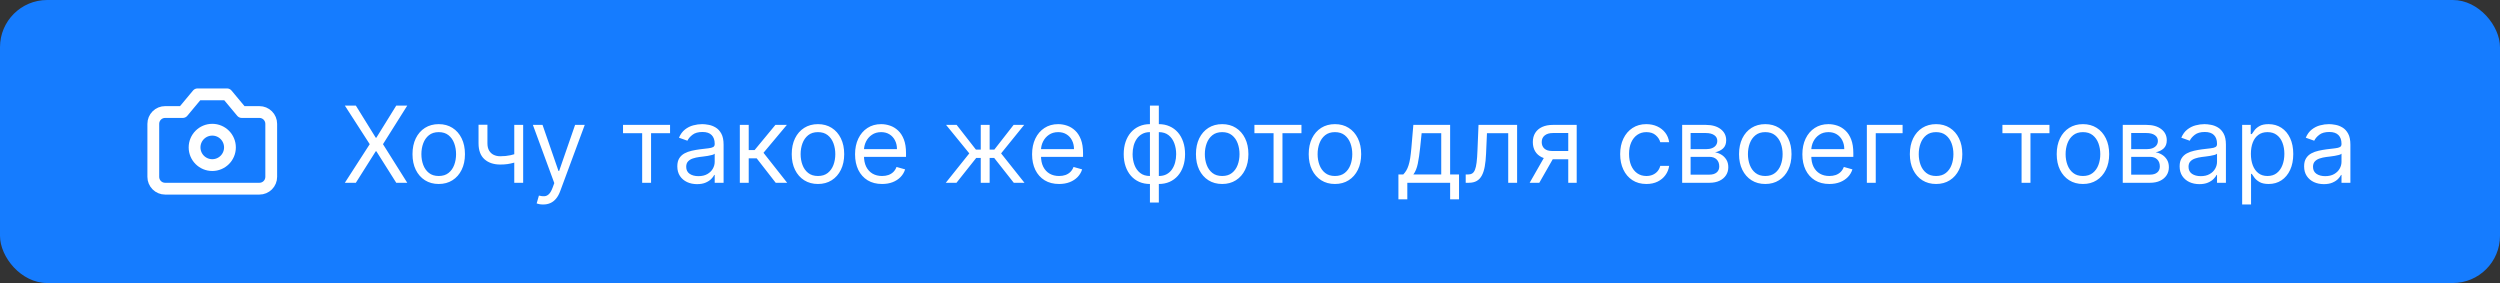 <?xml version="1.0" encoding="UTF-8"?> <svg xmlns="http://www.w3.org/2000/svg" width="424" height="48" viewBox="0 0 424 48" fill="none"><rect x="0" y="0" width="424" height="48" fill="#333333" stroke="none"/><rect width="424" height="48" rx="8" fill="#157CFF"></rect><path d="M38.5 16H33.5L31 19H28C27.47 19 26.961 19.211 26.586 19.586C26.211 19.961 26 20.47 26 21V30C26 30.53 26.211 31.039 26.586 31.414C26.961 31.789 27.47 32 28 32H44C44.53 32 45.039 31.789 45.414 31.414C45.789 31.039 46 30.53 46 30V21C46 20.47 45.789 19.961 45.414 19.586C45.039 19.211 44.53 19 44 19H41L38.5 16Z" stroke="white" stroke-width="2" stroke-linecap="round" stroke-linejoin="round"></path><path d="M36 28C37.657 28 39 26.657 39 25C39 23.343 37.657 22 36 22C34.343 22 33 23.343 33 25C33 26.657 34.343 28 36 28Z" stroke="white" stroke-width="2" stroke-linecap="round" stroke-linejoin="round"></path><path d="M60.352 17.909L63.727 23.355H63.83L67.204 17.909H69.071L64.954 24.454L69.071 31H67.204L63.83 25.656H63.727L60.352 31H58.486L62.705 24.454L58.486 17.909H60.352ZM74.408 31.204C73.522 31.204 72.744 30.994 72.075 30.572C71.41 30.15 70.891 29.56 70.516 28.801C70.145 28.043 69.96 27.156 69.96 26.142C69.96 25.119 70.145 24.227 70.516 23.464C70.891 22.701 71.41 22.109 72.075 21.687C72.744 21.265 73.522 21.054 74.408 21.054C75.295 21.054 76.07 21.265 76.735 21.687C77.404 22.109 77.924 22.701 78.295 23.464C78.67 24.227 78.857 25.119 78.857 26.142C78.857 27.156 78.67 28.043 78.295 28.801C77.924 29.56 77.404 30.15 76.735 30.572C76.07 30.994 75.295 31.204 74.408 31.204ZM74.408 29.849C75.082 29.849 75.636 29.677 76.07 29.332C76.505 28.986 76.827 28.533 77.035 27.97C77.244 27.408 77.349 26.798 77.349 26.142C77.349 25.486 77.244 24.874 77.035 24.308C76.827 23.741 76.505 23.283 76.07 22.933C75.636 22.584 75.082 22.409 74.408 22.409C73.735 22.409 73.181 22.584 72.746 22.933C72.312 23.283 71.99 23.741 71.781 24.308C71.572 24.874 71.468 25.486 71.468 26.142C71.468 26.798 71.572 27.408 71.781 27.97C71.99 28.533 72.312 28.986 72.746 29.332C73.181 29.677 73.735 29.849 74.408 29.849ZM88.728 21.182V31H87.22V21.182H88.728ZM88.14 25.861V27.267C87.799 27.395 87.46 27.508 87.124 27.606C86.787 27.7 86.433 27.774 86.063 27.829C85.692 27.881 85.285 27.906 84.842 27.906C83.73 27.906 82.837 27.606 82.163 27.005C81.495 26.404 81.16 25.503 81.16 24.301V21.156H82.668V24.301C82.668 24.804 82.764 25.217 82.956 25.541C83.148 25.865 83.408 26.106 83.736 26.264C84.064 26.421 84.433 26.5 84.842 26.5C85.481 26.5 86.058 26.442 86.574 26.327C87.094 26.208 87.616 26.053 88.14 25.861ZM92.116 34.682C91.86 34.682 91.632 34.66 91.432 34.618C91.232 34.58 91.093 34.541 91.016 34.503L91.4 33.173C91.766 33.267 92.09 33.301 92.372 33.276C92.653 33.25 92.902 33.124 93.12 32.898C93.341 32.677 93.543 32.317 93.727 31.818L94.008 31.051L90.377 21.182H92.014L94.724 29.006H94.826L97.536 21.182H99.173L95.005 32.432C94.818 32.939 94.585 33.359 94.308 33.691C94.031 34.028 93.71 34.277 93.343 34.439C92.981 34.601 92.572 34.682 92.116 34.682ZM105.664 22.588V21.182H113.641V22.588H110.42V31H108.911V22.588H105.664ZM118.221 31.23C117.599 31.23 117.034 31.113 116.527 30.879C116.02 30.64 115.617 30.297 115.319 29.849C115.021 29.398 114.872 28.852 114.872 28.213C114.872 27.651 114.982 27.195 115.204 26.845C115.426 26.491 115.722 26.215 116.093 26.014C116.463 25.814 116.872 25.665 117.32 25.567C117.771 25.465 118.225 25.384 118.681 25.324C119.278 25.247 119.762 25.19 120.132 25.151C120.507 25.109 120.78 25.038 120.95 24.94C121.125 24.842 121.213 24.672 121.213 24.429V24.378C121.213 23.747 121.04 23.257 120.695 22.908C120.354 22.558 119.836 22.384 119.142 22.384C118.421 22.384 117.857 22.541 117.448 22.857C117.039 23.172 116.751 23.509 116.585 23.866L115.153 23.355C115.409 22.759 115.749 22.294 116.176 21.962C116.606 21.625 117.075 21.391 117.582 21.259C118.093 21.122 118.596 21.054 119.09 21.054C119.406 21.054 119.768 21.092 120.177 21.169C120.59 21.241 120.989 21.393 121.372 21.623C121.76 21.853 122.082 22.2 122.338 22.665C122.593 23.129 122.721 23.751 122.721 24.531V31H121.213V29.671H121.136C121.034 29.884 120.863 30.111 120.624 30.354C120.386 30.597 120.068 30.804 119.672 30.974C119.276 31.145 118.792 31.23 118.221 31.23ZM118.451 29.875C119.048 29.875 119.551 29.758 119.96 29.523C120.373 29.289 120.684 28.986 120.893 28.616C121.106 28.245 121.213 27.855 121.213 27.446V26.065C121.149 26.142 121.008 26.212 120.791 26.276C120.578 26.336 120.33 26.389 120.049 26.436C119.772 26.479 119.502 26.517 119.237 26.551C118.977 26.581 118.767 26.607 118.605 26.628C118.213 26.679 117.846 26.762 117.505 26.877C117.169 26.988 116.896 27.156 116.687 27.382C116.482 27.604 116.38 27.906 116.38 28.29C116.38 28.814 116.574 29.21 116.962 29.479C117.354 29.743 117.85 29.875 118.451 29.875ZM125.474 31V21.182H126.983V25.452H127.98L131.509 21.182H133.452L129.489 25.912L133.503 31H131.56L128.338 26.858H126.983V31H125.474ZM138.727 31.204C137.84 31.204 137.063 30.994 136.394 30.572C135.729 30.15 135.209 29.56 134.834 28.801C134.463 28.043 134.278 27.156 134.278 26.142C134.278 25.119 134.463 24.227 134.834 23.464C135.209 22.701 135.729 22.109 136.394 21.687C137.063 21.265 137.84 21.054 138.727 21.054C139.613 21.054 140.389 21.265 141.053 21.687C141.722 22.109 142.242 22.701 142.613 23.464C142.988 24.227 143.176 25.119 143.176 26.142C143.176 27.156 142.988 28.043 142.613 28.801C142.242 29.56 141.722 30.15 141.053 30.572C140.389 30.994 139.613 31.204 138.727 31.204ZM138.727 29.849C139.4 29.849 139.954 29.677 140.389 29.332C140.823 28.986 141.145 28.533 141.354 27.97C141.563 27.408 141.667 26.798 141.667 26.142C141.667 25.486 141.563 24.874 141.354 24.308C141.145 23.741 140.823 23.283 140.389 22.933C139.954 22.584 139.4 22.409 138.727 22.409C138.053 22.409 137.499 22.584 137.065 22.933C136.63 23.283 136.308 23.741 136.1 24.308C135.891 24.874 135.786 25.486 135.786 26.142C135.786 26.798 135.891 27.408 136.1 27.97C136.308 28.533 136.63 28.986 137.065 29.332C137.499 29.677 138.053 29.849 138.727 29.849ZM149.595 31.204C148.649 31.204 147.833 30.996 147.147 30.578C146.465 30.156 145.939 29.568 145.568 28.814C145.201 28.055 145.018 27.173 145.018 26.168C145.018 25.162 145.201 24.276 145.568 23.509C145.939 22.737 146.454 22.136 147.115 21.706C147.779 21.271 148.555 21.054 149.441 21.054C149.953 21.054 150.458 21.139 150.956 21.31C151.455 21.48 151.909 21.757 152.318 22.141C152.727 22.52 153.053 23.023 153.296 23.649C153.539 24.276 153.66 25.047 153.66 25.963V26.602H146.092V25.298H152.126C152.126 24.744 152.015 24.25 151.794 23.815C151.576 23.381 151.265 23.038 150.86 22.786C150.46 22.535 149.987 22.409 149.441 22.409C148.841 22.409 148.321 22.558 147.882 22.857C147.447 23.151 147.113 23.534 146.878 24.007C146.644 24.48 146.527 24.987 146.527 25.528V26.398C146.527 27.139 146.654 27.768 146.91 28.283C147.17 28.795 147.53 29.185 147.99 29.453C148.451 29.717 148.985 29.849 149.595 29.849C149.991 29.849 150.349 29.794 150.669 29.683C150.993 29.568 151.272 29.398 151.506 29.172C151.74 28.942 151.922 28.656 152.049 28.315L153.507 28.724C153.353 29.219 153.096 29.653 152.733 30.028C152.371 30.399 151.924 30.689 151.391 30.898C150.858 31.102 150.26 31.204 149.595 31.204ZM160.404 31L164.392 26.014L160.455 21.182H162.245L165.517 25.375H166.336V21.182H167.844V25.375H168.637L171.909 21.182H173.699L169.787 26.014L173.75 31H171.935L168.611 26.781H167.844V31H166.336V26.781H165.569L162.219 31H160.404ZM179.618 31.204C178.672 31.204 177.856 30.996 177.17 30.578C176.488 30.156 175.962 29.568 175.591 28.814C175.225 28.055 175.042 27.173 175.042 26.168C175.042 25.162 175.225 24.276 175.591 23.509C175.962 22.737 176.478 22.136 177.138 21.706C177.803 21.271 178.578 21.054 179.465 21.054C179.976 21.054 180.481 21.139 180.98 21.31C181.478 21.48 181.932 21.757 182.341 22.141C182.75 22.52 183.076 23.023 183.319 23.649C183.562 24.276 183.684 25.047 183.684 25.963V26.602H176.115V25.298H182.15C182.15 24.744 182.039 24.25 181.817 23.815C181.6 23.381 181.289 23.038 180.884 22.786C180.483 22.535 180.01 22.409 179.465 22.409C178.864 22.409 178.344 22.558 177.905 22.857C177.471 23.151 177.136 23.534 176.902 24.007C176.667 24.48 176.55 24.987 176.55 25.528V26.398C176.55 27.139 176.678 27.768 176.934 28.283C177.194 28.795 177.554 29.185 178.014 29.453C178.474 29.717 179.009 29.849 179.618 29.849C180.015 29.849 180.373 29.794 180.692 29.683C181.016 29.568 181.295 29.398 181.529 29.172C181.764 28.942 181.945 28.656 182.073 28.315L183.53 28.724C183.377 29.219 183.119 29.653 182.757 30.028C182.395 30.399 181.947 30.689 181.414 30.898C180.882 31.102 180.283 31.204 179.618 31.204ZM195.029 34.349V17.909H196.538V34.349H195.029ZM195.029 31.204C194.365 31.204 193.76 31.085 193.214 30.847C192.669 30.604 192.2 30.261 191.808 29.817C191.416 29.37 191.113 28.835 190.9 28.213C190.687 27.591 190.581 26.901 190.581 26.142C190.581 25.375 190.687 24.68 190.9 24.058C191.113 23.432 191.416 22.895 191.808 22.447C192.2 22 192.669 21.657 193.214 21.418C193.76 21.175 194.365 21.054 195.029 21.054H195.49V31.204H195.029ZM195.029 29.849H195.285V22.409H195.029C194.527 22.409 194.09 22.511 193.719 22.716C193.348 22.916 193.042 23.191 192.799 23.541C192.56 23.886 192.381 24.282 192.262 24.729C192.147 25.177 192.089 25.648 192.089 26.142C192.089 26.798 192.194 27.408 192.402 27.97C192.611 28.533 192.933 28.986 193.368 29.332C193.802 29.677 194.356 29.849 195.029 29.849ZM196.538 31.204H196.078V21.054H196.538C197.203 21.054 197.808 21.175 198.353 21.418C198.899 21.657 199.368 22 199.76 22.447C200.152 22.895 200.454 23.432 200.667 24.058C200.88 24.68 200.987 25.375 200.987 26.142C200.987 26.901 200.88 27.591 200.667 28.213C200.454 28.835 200.152 29.37 199.76 29.817C199.368 30.261 198.899 30.604 198.353 30.847C197.808 31.085 197.203 31.204 196.538 31.204ZM196.538 29.849C197.045 29.849 197.482 29.751 197.848 29.555C198.219 29.355 198.524 29.082 198.762 28.737C199.005 28.388 199.184 27.991 199.299 27.548C199.419 27.101 199.478 26.632 199.478 26.142C199.478 25.486 199.374 24.874 199.165 24.308C198.956 23.741 198.635 23.283 198.2 22.933C197.765 22.584 197.211 22.409 196.538 22.409H196.282V29.849H196.538ZM207.281 31.204C206.395 31.204 205.617 30.994 204.948 30.572C204.284 30.15 203.764 29.56 203.389 28.801C203.018 28.043 202.833 27.156 202.833 26.142C202.833 25.119 203.018 24.227 203.389 23.464C203.764 22.701 204.284 22.109 204.948 21.687C205.617 21.265 206.395 21.054 207.281 21.054C208.168 21.054 208.943 21.265 209.608 21.687C210.277 22.109 210.797 22.701 211.168 23.464C211.543 24.227 211.73 25.119 211.73 26.142C211.73 27.156 211.543 28.043 211.168 28.801C210.797 29.56 210.277 30.15 209.608 30.572C208.943 30.994 208.168 31.204 207.281 31.204ZM207.281 29.849C207.955 29.849 208.509 29.677 208.943 29.332C209.378 28.986 209.7 28.533 209.909 27.97C210.117 27.408 210.222 26.798 210.222 26.142C210.222 25.486 210.117 24.874 209.909 24.308C209.7 23.741 209.378 23.283 208.943 22.933C208.509 22.584 207.955 22.409 207.281 22.409C206.608 22.409 206.054 22.584 205.619 22.933C205.185 23.283 204.863 23.741 204.654 24.308C204.445 24.874 204.341 25.486 204.341 26.142C204.341 26.798 204.445 27.408 204.654 27.97C204.863 28.533 205.185 28.986 205.619 29.332C206.054 29.677 206.608 29.849 207.281 29.849ZM212.75 22.588V21.182H220.727V22.588H217.506V31H215.997V22.588H212.75ZM226.406 31.204C225.52 31.204 224.742 30.994 224.073 30.572C223.409 30.15 222.889 29.56 222.514 28.801C222.143 28.043 221.958 27.156 221.958 26.142C221.958 25.119 222.143 24.227 222.514 23.464C222.889 22.701 223.409 22.109 224.073 21.687C224.742 21.265 225.52 21.054 226.406 21.054C227.293 21.054 228.068 21.265 228.733 21.687C229.402 22.109 229.922 22.701 230.293 23.464C230.668 24.227 230.855 25.119 230.855 26.142C230.855 27.156 230.668 28.043 230.293 28.801C229.922 29.56 229.402 30.15 228.733 30.572C228.068 30.994 227.293 31.204 226.406 31.204ZM226.406 29.849C227.08 29.849 227.634 29.677 228.068 29.332C228.503 28.986 228.825 28.533 229.034 27.97C229.242 27.408 229.347 26.798 229.347 26.142C229.347 25.486 229.242 24.874 229.034 24.308C228.825 23.741 228.503 23.283 228.068 22.933C227.634 22.584 227.08 22.409 226.406 22.409C225.733 22.409 225.179 22.584 224.744 22.933C224.31 23.283 223.988 23.741 223.779 24.308C223.57 24.874 223.466 25.486 223.466 26.142C223.466 26.798 223.57 27.408 223.779 27.97C223.988 28.533 224.31 28.986 224.744 29.332C225.179 29.677 225.733 29.849 226.406 29.849ZM237.172 33.812V29.594H237.99C238.191 29.385 238.363 29.159 238.508 28.916C238.653 28.673 238.779 28.386 238.885 28.053C238.996 27.717 239.09 27.308 239.167 26.826C239.243 26.34 239.311 25.754 239.371 25.068L239.703 21.182H245.942V29.594H247.451V33.812H245.942V31H238.681V33.812H237.172ZM239.703 29.594H244.434V22.588H241.11L240.854 25.068C240.748 26.095 240.615 26.992 240.458 27.759C240.3 28.526 240.049 29.138 239.703 29.594ZM248.584 31V29.594H248.942C249.236 29.594 249.481 29.536 249.677 29.421C249.873 29.302 250.03 29.095 250.15 28.801C250.273 28.503 250.367 28.09 250.431 27.561C250.499 27.028 250.548 26.351 250.578 25.528L250.757 21.182H257.302V31H255.794V22.588H252.189L252.035 26.091C252.001 26.896 251.929 27.606 251.818 28.22C251.711 28.829 251.547 29.34 251.326 29.754C251.108 30.167 250.819 30.478 250.456 30.687C250.094 30.896 249.64 31 249.095 31H248.584ZM265.976 31V22.562H263.368C262.78 22.562 262.318 22.699 261.981 22.972C261.645 23.244 261.476 23.619 261.476 24.097C261.476 24.565 261.628 24.934 261.93 25.202C262.237 25.471 262.657 25.605 263.189 25.605H266.36V27.011H263.189C262.525 27.011 261.952 26.894 261.47 26.66C260.988 26.425 260.618 26.091 260.358 25.656C260.098 25.217 259.968 24.697 259.968 24.097C259.968 23.491 260.104 22.972 260.377 22.537C260.65 22.102 261.04 21.768 261.547 21.533C262.058 21.299 262.665 21.182 263.368 21.182H267.408V31H265.976ZM259.431 31L262.218 26.116H263.854L261.067 31H259.431ZM279.229 31.204C278.308 31.204 277.516 30.987 276.851 30.553C276.186 30.118 275.675 29.519 275.317 28.756C274.959 27.994 274.78 27.122 274.78 26.142C274.78 25.145 274.963 24.265 275.33 23.502C275.7 22.735 276.216 22.136 276.876 21.706C277.541 21.271 278.317 21.054 279.203 21.054C279.893 21.054 280.516 21.182 281.07 21.438C281.624 21.693 282.077 22.051 282.431 22.511C282.785 22.972 283.004 23.509 283.089 24.122H281.581C281.466 23.675 281.21 23.278 280.814 22.933C280.422 22.584 279.893 22.409 279.229 22.409C278.641 22.409 278.125 22.562 277.682 22.869C277.243 23.172 276.9 23.6 276.653 24.154C276.41 24.704 276.288 25.349 276.288 26.091C276.288 26.849 276.408 27.51 276.646 28.072C276.889 28.635 277.23 29.072 277.669 29.383C278.112 29.694 278.632 29.849 279.229 29.849C279.621 29.849 279.977 29.781 280.296 29.645C280.616 29.509 280.886 29.312 281.108 29.057C281.33 28.801 281.487 28.494 281.581 28.136H283.089C283.004 28.716 282.793 29.238 282.457 29.702C282.124 30.163 281.683 30.529 281.134 30.802C280.588 31.07 279.953 31.204 279.229 31.204ZM285.295 31V21.182H289.309C290.366 21.182 291.205 21.421 291.827 21.898C292.45 22.375 292.761 23.006 292.761 23.79C292.761 24.386 292.584 24.849 292.23 25.177C291.876 25.501 291.423 25.72 290.869 25.835C291.231 25.886 291.582 26.014 291.923 26.219C292.268 26.423 292.554 26.704 292.78 27.062C293.006 27.416 293.119 27.851 293.119 28.366C293.119 28.869 292.991 29.319 292.735 29.715C292.479 30.111 292.113 30.425 291.636 30.655C291.158 30.885 290.587 31 289.923 31H285.295ZM286.727 29.619H289.923C290.442 29.619 290.849 29.496 291.143 29.249C291.438 29.001 291.585 28.665 291.585 28.239C291.585 27.732 291.438 27.333 291.143 27.043C290.849 26.749 290.442 26.602 289.923 26.602H286.727V29.619ZM286.727 25.298H289.309C289.714 25.298 290.061 25.243 290.351 25.132C290.641 25.017 290.862 24.855 291.016 24.646C291.173 24.433 291.252 24.182 291.252 23.892C291.252 23.479 291.08 23.155 290.734 22.921C290.389 22.682 289.914 22.562 289.309 22.562H286.727V25.298ZM299.391 31.204C298.504 31.204 297.727 30.994 297.058 30.572C296.393 30.15 295.873 29.56 295.498 28.801C295.127 28.043 294.942 27.156 294.942 26.142C294.942 25.119 295.127 24.227 295.498 23.464C295.873 22.701 296.393 22.109 297.058 21.687C297.727 21.265 298.504 21.054 299.391 21.054C300.277 21.054 301.053 21.265 301.718 21.687C302.387 22.109 302.906 22.701 303.277 23.464C303.652 24.227 303.84 25.119 303.84 26.142C303.84 27.156 303.652 28.043 303.277 28.801C302.906 29.56 302.387 30.15 301.718 30.572C301.053 30.994 300.277 31.204 299.391 31.204ZM299.391 29.849C300.064 29.849 300.618 29.677 301.053 29.332C301.487 28.986 301.809 28.533 302.018 27.97C302.227 27.408 302.331 26.798 302.331 26.142C302.331 25.486 302.227 24.874 302.018 24.308C301.809 23.741 301.487 23.283 301.053 22.933C300.618 22.584 300.064 22.409 299.391 22.409C298.718 22.409 298.164 22.584 297.729 22.933C297.294 23.283 296.972 23.741 296.764 24.308C296.555 24.874 296.45 25.486 296.45 26.142C296.45 26.798 296.555 27.408 296.764 27.97C296.972 28.533 297.294 28.986 297.729 29.332C298.164 29.677 298.718 29.849 299.391 29.849ZM310.259 31.204C309.313 31.204 308.497 30.996 307.811 30.578C307.129 30.156 306.603 29.568 306.232 28.814C305.865 28.055 305.682 27.173 305.682 26.168C305.682 25.162 305.865 24.276 306.232 23.509C306.603 22.737 307.118 22.136 307.779 21.706C308.444 21.271 309.219 21.054 310.105 21.054C310.617 21.054 311.122 21.139 311.62 21.31C312.119 21.48 312.573 21.757 312.982 22.141C313.391 22.52 313.717 23.023 313.96 23.649C314.203 24.276 314.324 25.047 314.324 25.963V26.602H306.756V25.298H312.79C312.79 24.744 312.679 24.25 312.458 23.815C312.24 23.381 311.929 23.038 311.525 22.786C311.124 22.535 310.651 22.409 310.105 22.409C309.505 22.409 308.985 22.558 308.546 22.857C308.111 23.151 307.777 23.534 307.542 24.007C307.308 24.48 307.191 24.987 307.191 25.528V26.398C307.191 27.139 307.319 27.768 307.574 28.283C307.834 28.795 308.194 29.185 308.654 29.453C309.115 29.717 309.65 29.849 310.259 29.849C310.655 29.849 311.013 29.794 311.333 29.683C311.657 29.568 311.936 29.398 312.17 29.172C312.404 28.942 312.586 28.656 312.713 28.315L314.171 28.724C314.017 29.219 313.76 29.653 313.397 30.028C313.035 30.399 312.588 30.689 312.055 30.898C311.522 31.102 310.924 31.204 310.259 31.204ZM322.679 21.182V22.588H318.127V31H316.619V21.182H322.679ZM328.36 31.204C327.473 31.204 326.695 30.994 326.026 30.572C325.362 30.15 324.842 29.56 324.467 28.801C324.096 28.043 323.911 27.156 323.911 26.142C323.911 25.119 324.096 24.227 324.467 23.464C324.842 22.701 325.362 22.109 326.026 21.687C326.695 21.265 327.473 21.054 328.36 21.054C329.246 21.054 330.021 21.265 330.686 21.687C331.355 22.109 331.875 22.701 332.246 23.464C332.621 24.227 332.808 25.119 332.808 26.142C332.808 27.156 332.621 28.043 332.246 28.801C331.875 29.56 331.355 30.15 330.686 30.572C330.021 30.994 329.246 31.204 328.36 31.204ZM328.36 29.849C329.033 29.849 329.587 29.677 330.021 29.332C330.456 28.986 330.778 28.533 330.987 27.97C331.195 27.408 331.3 26.798 331.3 26.142C331.3 25.486 331.195 24.874 330.987 24.308C330.778 23.741 330.456 23.283 330.021 22.933C329.587 22.584 329.033 22.409 328.36 22.409C327.686 22.409 327.132 22.584 326.698 22.933C326.263 23.283 325.941 23.741 325.732 24.308C325.524 24.874 325.419 25.486 325.419 26.142C325.419 26.798 325.524 27.408 325.732 27.97C325.941 28.533 326.263 28.986 326.698 29.332C327.132 29.677 327.686 29.849 328.36 29.849ZM339.611 22.588V21.182H347.588V22.588H344.367V31H342.858V22.588H339.611ZM353.268 31.204C352.381 31.204 351.604 30.994 350.935 30.572C350.27 30.15 349.75 29.56 349.375 28.801C349.004 28.043 348.819 27.156 348.819 26.142C348.819 25.119 349.004 24.227 349.375 23.464C349.75 22.701 350.27 22.109 350.935 21.687C351.604 21.265 352.381 21.054 353.268 21.054C354.154 21.054 354.93 21.265 355.594 21.687C356.263 22.109 356.783 22.701 357.154 23.464C357.529 24.227 357.717 25.119 357.717 26.142C357.717 27.156 357.529 28.043 357.154 28.801C356.783 29.56 356.263 30.15 355.594 30.572C354.93 30.994 354.154 31.204 353.268 31.204ZM353.268 29.849C353.941 29.849 354.495 29.677 354.93 29.332C355.364 28.986 355.686 28.533 355.895 27.97C356.104 27.408 356.208 26.798 356.208 26.142C356.208 25.486 356.104 24.874 355.895 24.308C355.686 23.741 355.364 23.283 354.93 22.933C354.495 22.584 353.941 22.409 353.268 22.409C352.594 22.409 352.04 22.584 351.606 22.933C351.171 23.283 350.849 23.741 350.641 24.308C350.432 24.874 350.327 25.486 350.327 26.142C350.327 26.798 350.432 27.408 350.641 27.97C350.849 28.533 351.171 28.986 351.606 29.332C352.04 29.677 352.594 29.849 353.268 29.849ZM360.019 31V21.182H364.034C365.09 21.182 365.93 21.421 366.552 21.898C367.174 22.375 367.485 23.006 367.485 23.79C367.485 24.386 367.308 24.849 366.955 25.177C366.601 25.501 366.147 25.72 365.593 25.835C365.955 25.886 366.307 26.014 366.648 26.219C366.993 26.423 367.279 26.704 367.504 27.062C367.73 27.416 367.843 27.851 367.843 28.366C367.843 28.869 367.715 29.319 367.46 29.715C367.204 30.111 366.838 30.425 366.36 30.655C365.883 30.885 365.312 31 364.647 31H360.019ZM361.451 29.619H364.647C365.167 29.619 365.574 29.496 365.868 29.249C366.162 29.001 366.309 28.665 366.309 28.239C366.309 27.732 366.162 27.333 365.868 27.043C365.574 26.749 365.167 26.602 364.647 26.602H361.451V29.619ZM361.451 25.298H364.034C364.438 25.298 364.786 25.243 365.075 25.132C365.365 25.017 365.587 24.855 365.74 24.646C365.898 24.433 365.977 24.182 365.977 23.892C365.977 23.479 365.804 23.155 365.459 22.921C365.114 22.682 364.639 22.562 364.034 22.562H361.451V25.298ZM373.016 31.23C372.394 31.23 371.829 31.113 371.322 30.879C370.815 30.64 370.412 30.297 370.114 29.849C369.816 29.398 369.667 28.852 369.667 28.213C369.667 27.651 369.777 27.195 369.999 26.845C370.221 26.491 370.517 26.215 370.887 26.014C371.258 25.814 371.667 25.665 372.115 25.567C372.566 25.465 373.02 25.384 373.476 25.324C374.073 25.247 374.556 25.19 374.927 25.151C375.302 25.109 375.575 25.038 375.745 24.94C375.92 24.842 376.007 24.672 376.007 24.429V24.378C376.007 23.747 375.835 23.257 375.49 22.908C375.149 22.558 374.631 22.384 373.936 22.384C373.216 22.384 372.652 22.541 372.243 22.857C371.833 23.172 371.546 23.509 371.38 23.866L369.948 23.355C370.203 22.759 370.544 22.294 370.971 21.962C371.401 21.625 371.87 21.391 372.377 21.259C372.888 21.122 373.391 21.054 373.885 21.054C374.201 21.054 374.563 21.092 374.972 21.169C375.385 21.241 375.784 21.393 376.167 21.623C376.555 21.853 376.877 22.2 377.132 22.665C377.388 23.129 377.516 23.751 377.516 24.531V31H376.007V29.671H375.931C375.828 29.884 375.658 30.111 375.419 30.354C375.181 30.597 374.863 30.804 374.467 30.974C374.071 31.145 373.587 31.23 373.016 31.23ZM373.246 29.875C373.843 29.875 374.346 29.758 374.755 29.523C375.168 29.289 375.479 28.986 375.688 28.616C375.901 28.245 376.007 27.855 376.007 27.446V26.065C375.944 26.142 375.803 26.212 375.586 26.276C375.373 26.336 375.125 26.389 374.844 26.436C374.567 26.479 374.297 26.517 374.032 26.551C373.772 26.581 373.561 26.607 373.4 26.628C373.007 26.679 372.641 26.762 372.3 26.877C371.963 26.988 371.691 27.156 371.482 27.382C371.277 27.604 371.175 27.906 371.175 28.29C371.175 28.814 371.369 29.21 371.757 29.479C372.149 29.743 372.645 29.875 373.246 29.875ZM380.269 34.682V21.182H381.727V22.741H381.906C382.017 22.571 382.17 22.354 382.366 22.09C382.566 21.821 382.852 21.582 383.222 21.374C383.597 21.16 384.105 21.054 384.744 21.054C385.57 21.054 386.299 21.261 386.93 21.674C387.561 22.087 388.053 22.673 388.406 23.432C388.76 24.19 388.937 25.085 388.937 26.116C388.937 27.156 388.76 28.058 388.406 28.82C388.053 29.579 387.563 30.167 386.936 30.584C386.31 30.998 385.588 31.204 384.769 31.204C384.139 31.204 383.634 31.1 383.254 30.891C382.875 30.678 382.583 30.438 382.379 30.169C382.174 29.896 382.017 29.671 381.906 29.491H381.778V34.682H380.269ZM381.752 26.091C381.752 26.832 381.861 27.486 382.078 28.053C382.296 28.616 382.613 29.057 383.031 29.376C383.448 29.692 383.96 29.849 384.565 29.849C385.195 29.849 385.722 29.683 386.144 29.351C386.57 29.014 386.889 28.562 387.102 27.996C387.32 27.425 387.428 26.79 387.428 26.091C387.428 25.401 387.322 24.778 387.109 24.224C386.9 23.666 386.583 23.225 386.156 22.901C385.735 22.573 385.204 22.409 384.565 22.409C383.951 22.409 383.436 22.565 383.018 22.876C382.6 23.183 382.285 23.613 382.072 24.167C381.859 24.717 381.752 25.358 381.752 26.091ZM394.127 31.23C393.505 31.23 392.941 31.113 392.433 30.879C391.926 30.64 391.524 30.297 391.225 29.849C390.927 29.398 390.778 28.852 390.778 28.213C390.778 27.651 390.889 27.195 391.11 26.845C391.332 26.491 391.628 26.215 391.999 26.014C392.369 25.814 392.779 25.665 393.226 25.567C393.678 25.465 394.132 25.384 394.588 25.324C395.184 25.247 395.668 25.19 396.039 25.151C396.414 25.109 396.686 25.038 396.857 24.94C397.031 24.842 397.119 24.672 397.119 24.429V24.378C397.119 23.747 396.946 23.257 396.601 22.908C396.26 22.558 395.742 22.384 395.048 22.384C394.328 22.384 393.763 22.541 393.354 22.857C392.945 23.172 392.657 23.509 392.491 23.866L391.059 23.355C391.315 22.759 391.656 22.294 392.082 21.962C392.512 21.625 392.981 21.391 393.488 21.259C393.999 21.122 394.502 21.054 394.997 21.054C395.312 21.054 395.674 21.092 396.083 21.169C396.497 21.241 396.895 21.393 397.279 21.623C397.666 21.853 397.988 22.2 398.244 22.665C398.499 23.129 398.627 23.751 398.627 24.531V31H397.119V29.671H397.042C396.94 29.884 396.769 30.111 396.531 30.354C396.292 30.597 395.975 30.804 395.578 30.974C395.182 31.145 394.698 31.23 394.127 31.23ZM394.357 29.875C394.954 29.875 395.457 29.758 395.866 29.523C396.279 29.289 396.59 28.986 396.799 28.616C397.012 28.245 397.119 27.855 397.119 27.446V26.065C397.055 26.142 396.914 26.212 396.697 26.276C396.484 26.336 396.237 26.389 395.955 26.436C395.678 26.479 395.408 26.517 395.144 26.551C394.884 26.581 394.673 26.607 394.511 26.628C394.119 26.679 393.752 26.762 393.411 26.877C393.075 26.988 392.802 27.156 392.593 27.382C392.389 27.604 392.286 27.906 392.286 28.29C392.286 28.814 392.48 29.21 392.868 29.479C393.26 29.743 393.757 29.875 394.357 29.875Z" fill="white"></path></svg> 